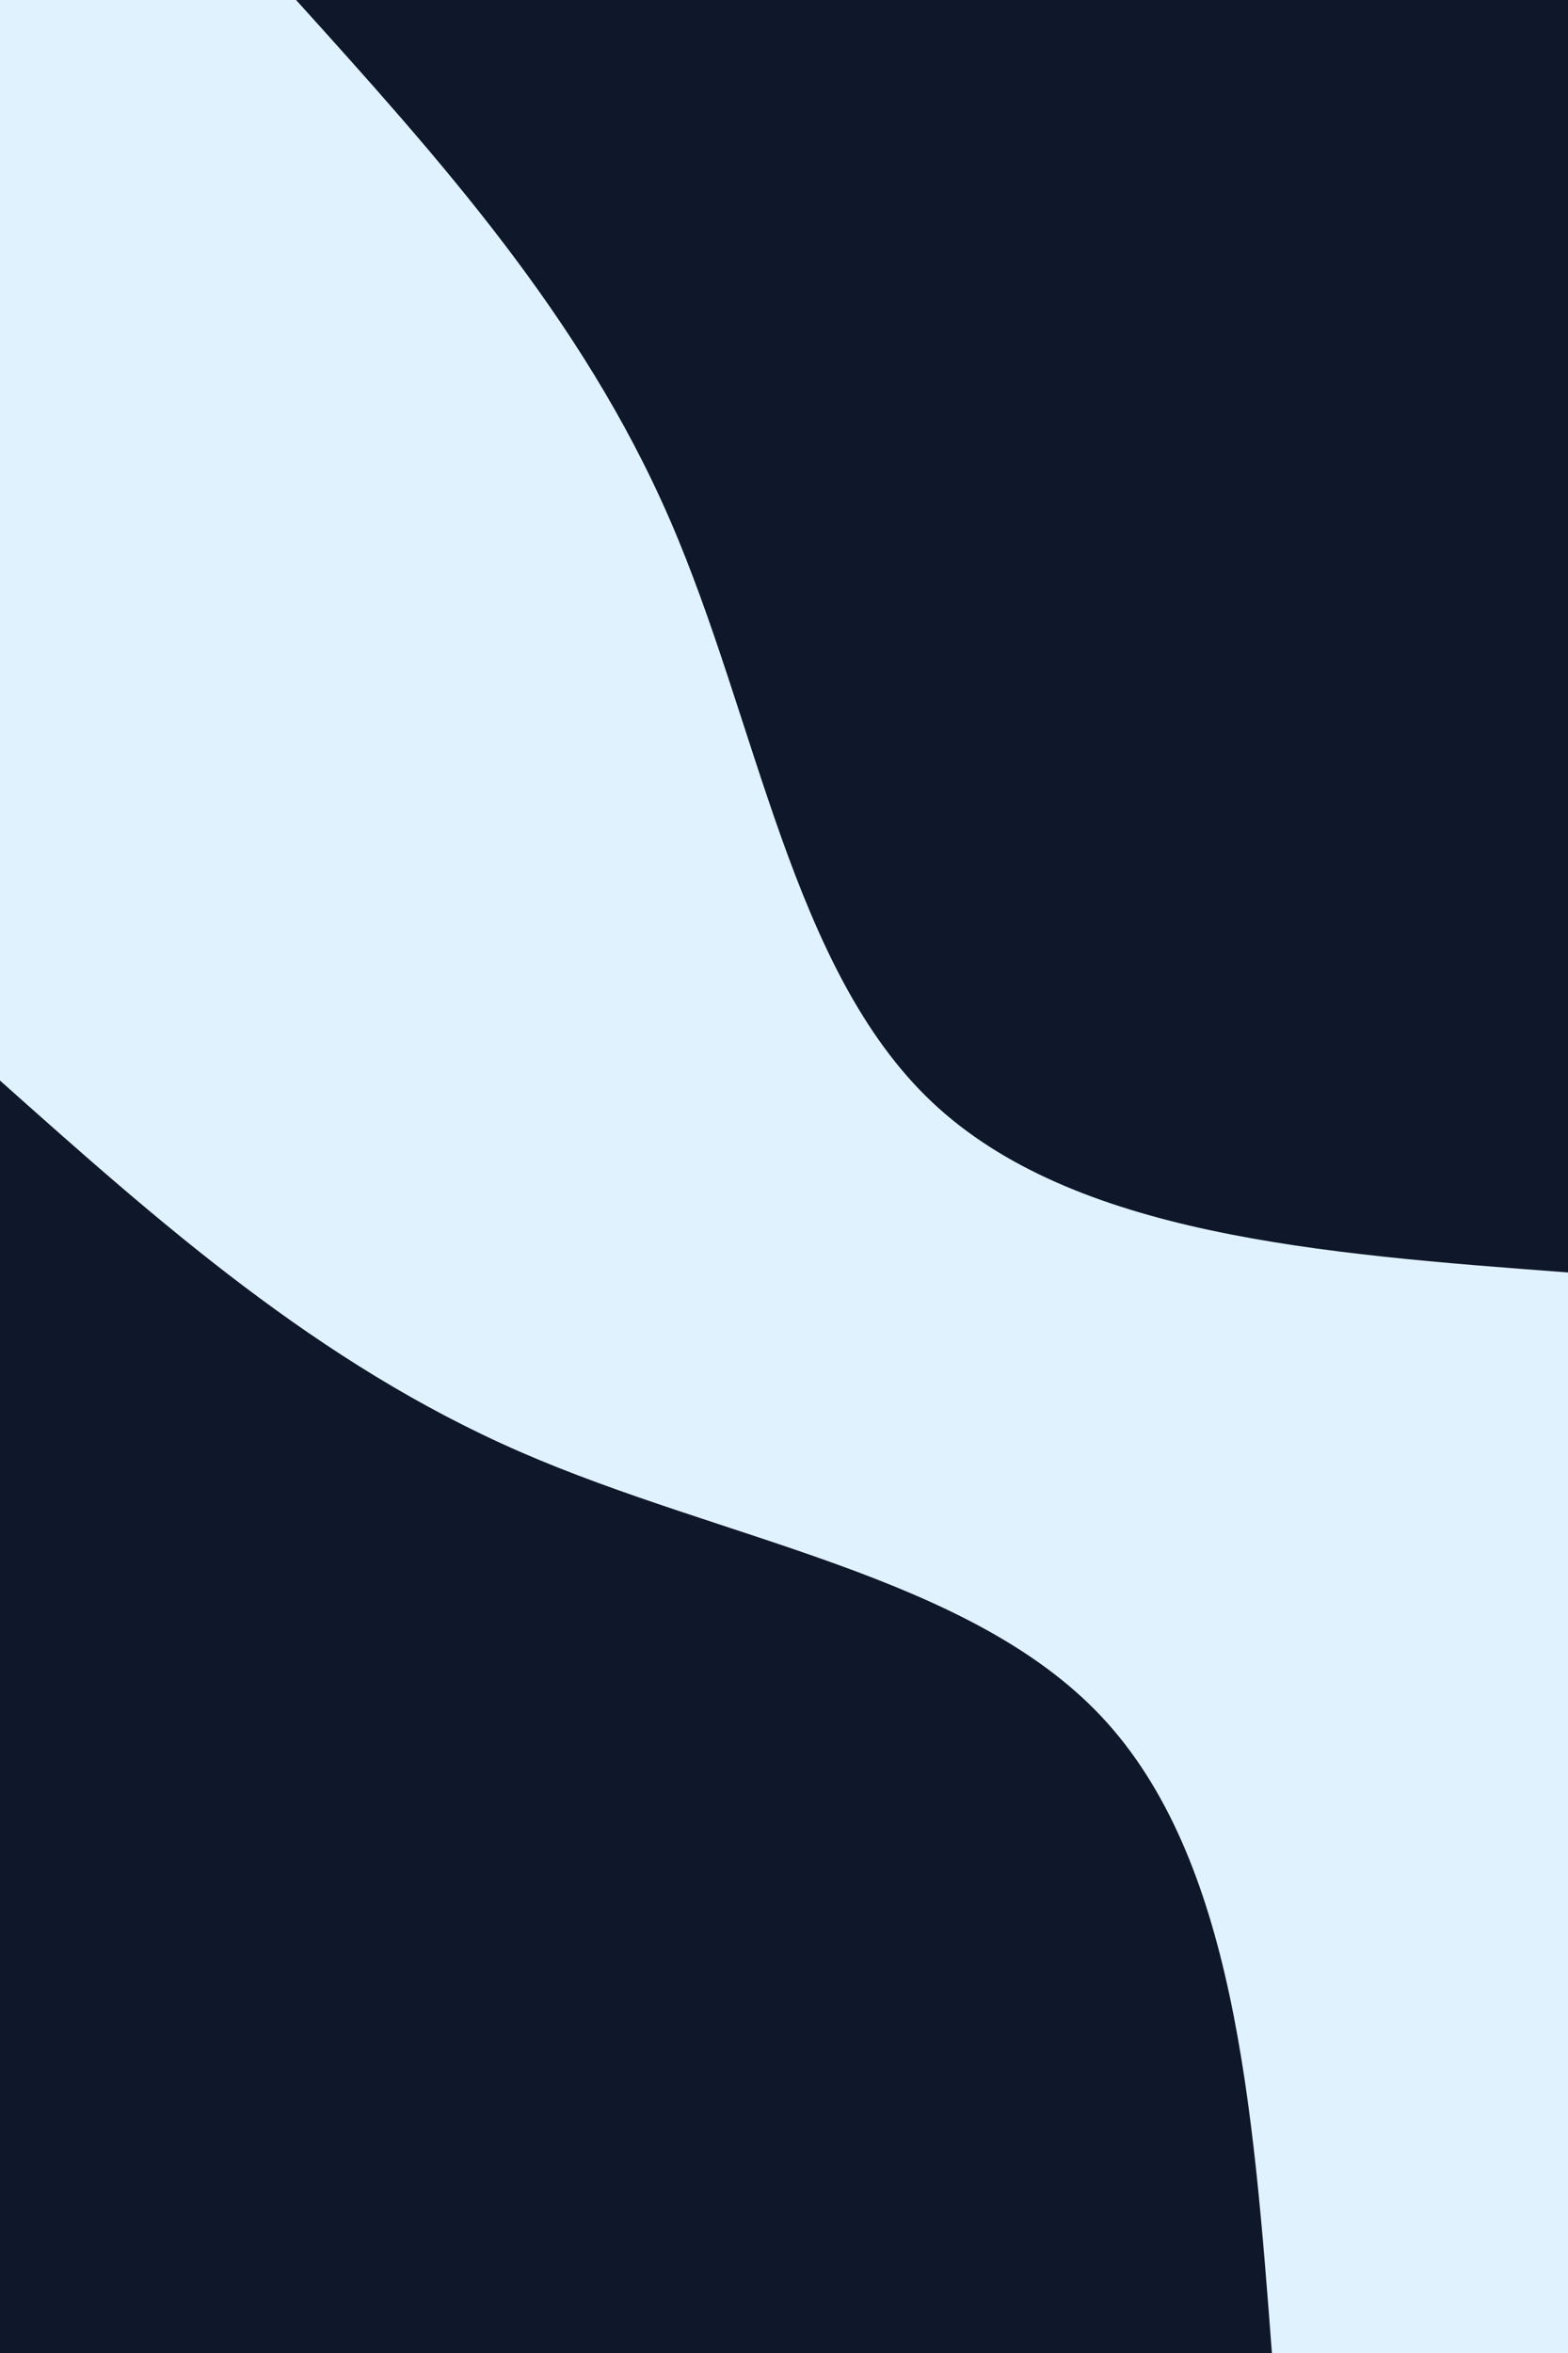 <svg id="visual" viewBox="0 0 600 900" width="600" height="900" xmlns="http://www.w3.org/2000/svg" xmlns:xlink="http://www.w3.org/1999/xlink" version="1.1"><rect x="0" y="0" width="600" height="900" fill="#e0f2fe"></rect><defs><linearGradient id="grad1_0" x1="0%" y1="0%" x2="100%" y2="100%"><stop offset="30%" stop-color="#e0f2fe" stop-opacity="1"></stop><stop offset="70%" stop-color="#e0f2fe" stop-opacity="1"></stop></linearGradient></defs><defs><linearGradient id="grad2_0" x1="0%" y1="0%" x2="100%" y2="100%"><stop offset="30%" stop-color="#e0f2fe" stop-opacity="1"></stop><stop offset="70%" stop-color="#e0f2fe" stop-opacity="1"></stop></linearGradient></defs><g transform="translate(600, 0)"><path d="M0 486.7C-94.8 479.6 -189.5 472.4 -243.4 421.5C-297.2 370.7 -310.1 276 -343.8 198.5C-377.5 121 -432.1 60.5 -486.7 0L0 0Z" fill="#0f172a"></path></g><g transform="translate(0, 900)"><path d="M0 -486.7C60.7 -432.6 121.5 -378.5 199 -344.7C276.5 -310.9 370.8 -297.4 421.5 -243.4C472.3 -189.3 479.5 -94.7 486.7 0L0 0Z" fill="#0f172a"></path></g></svg>